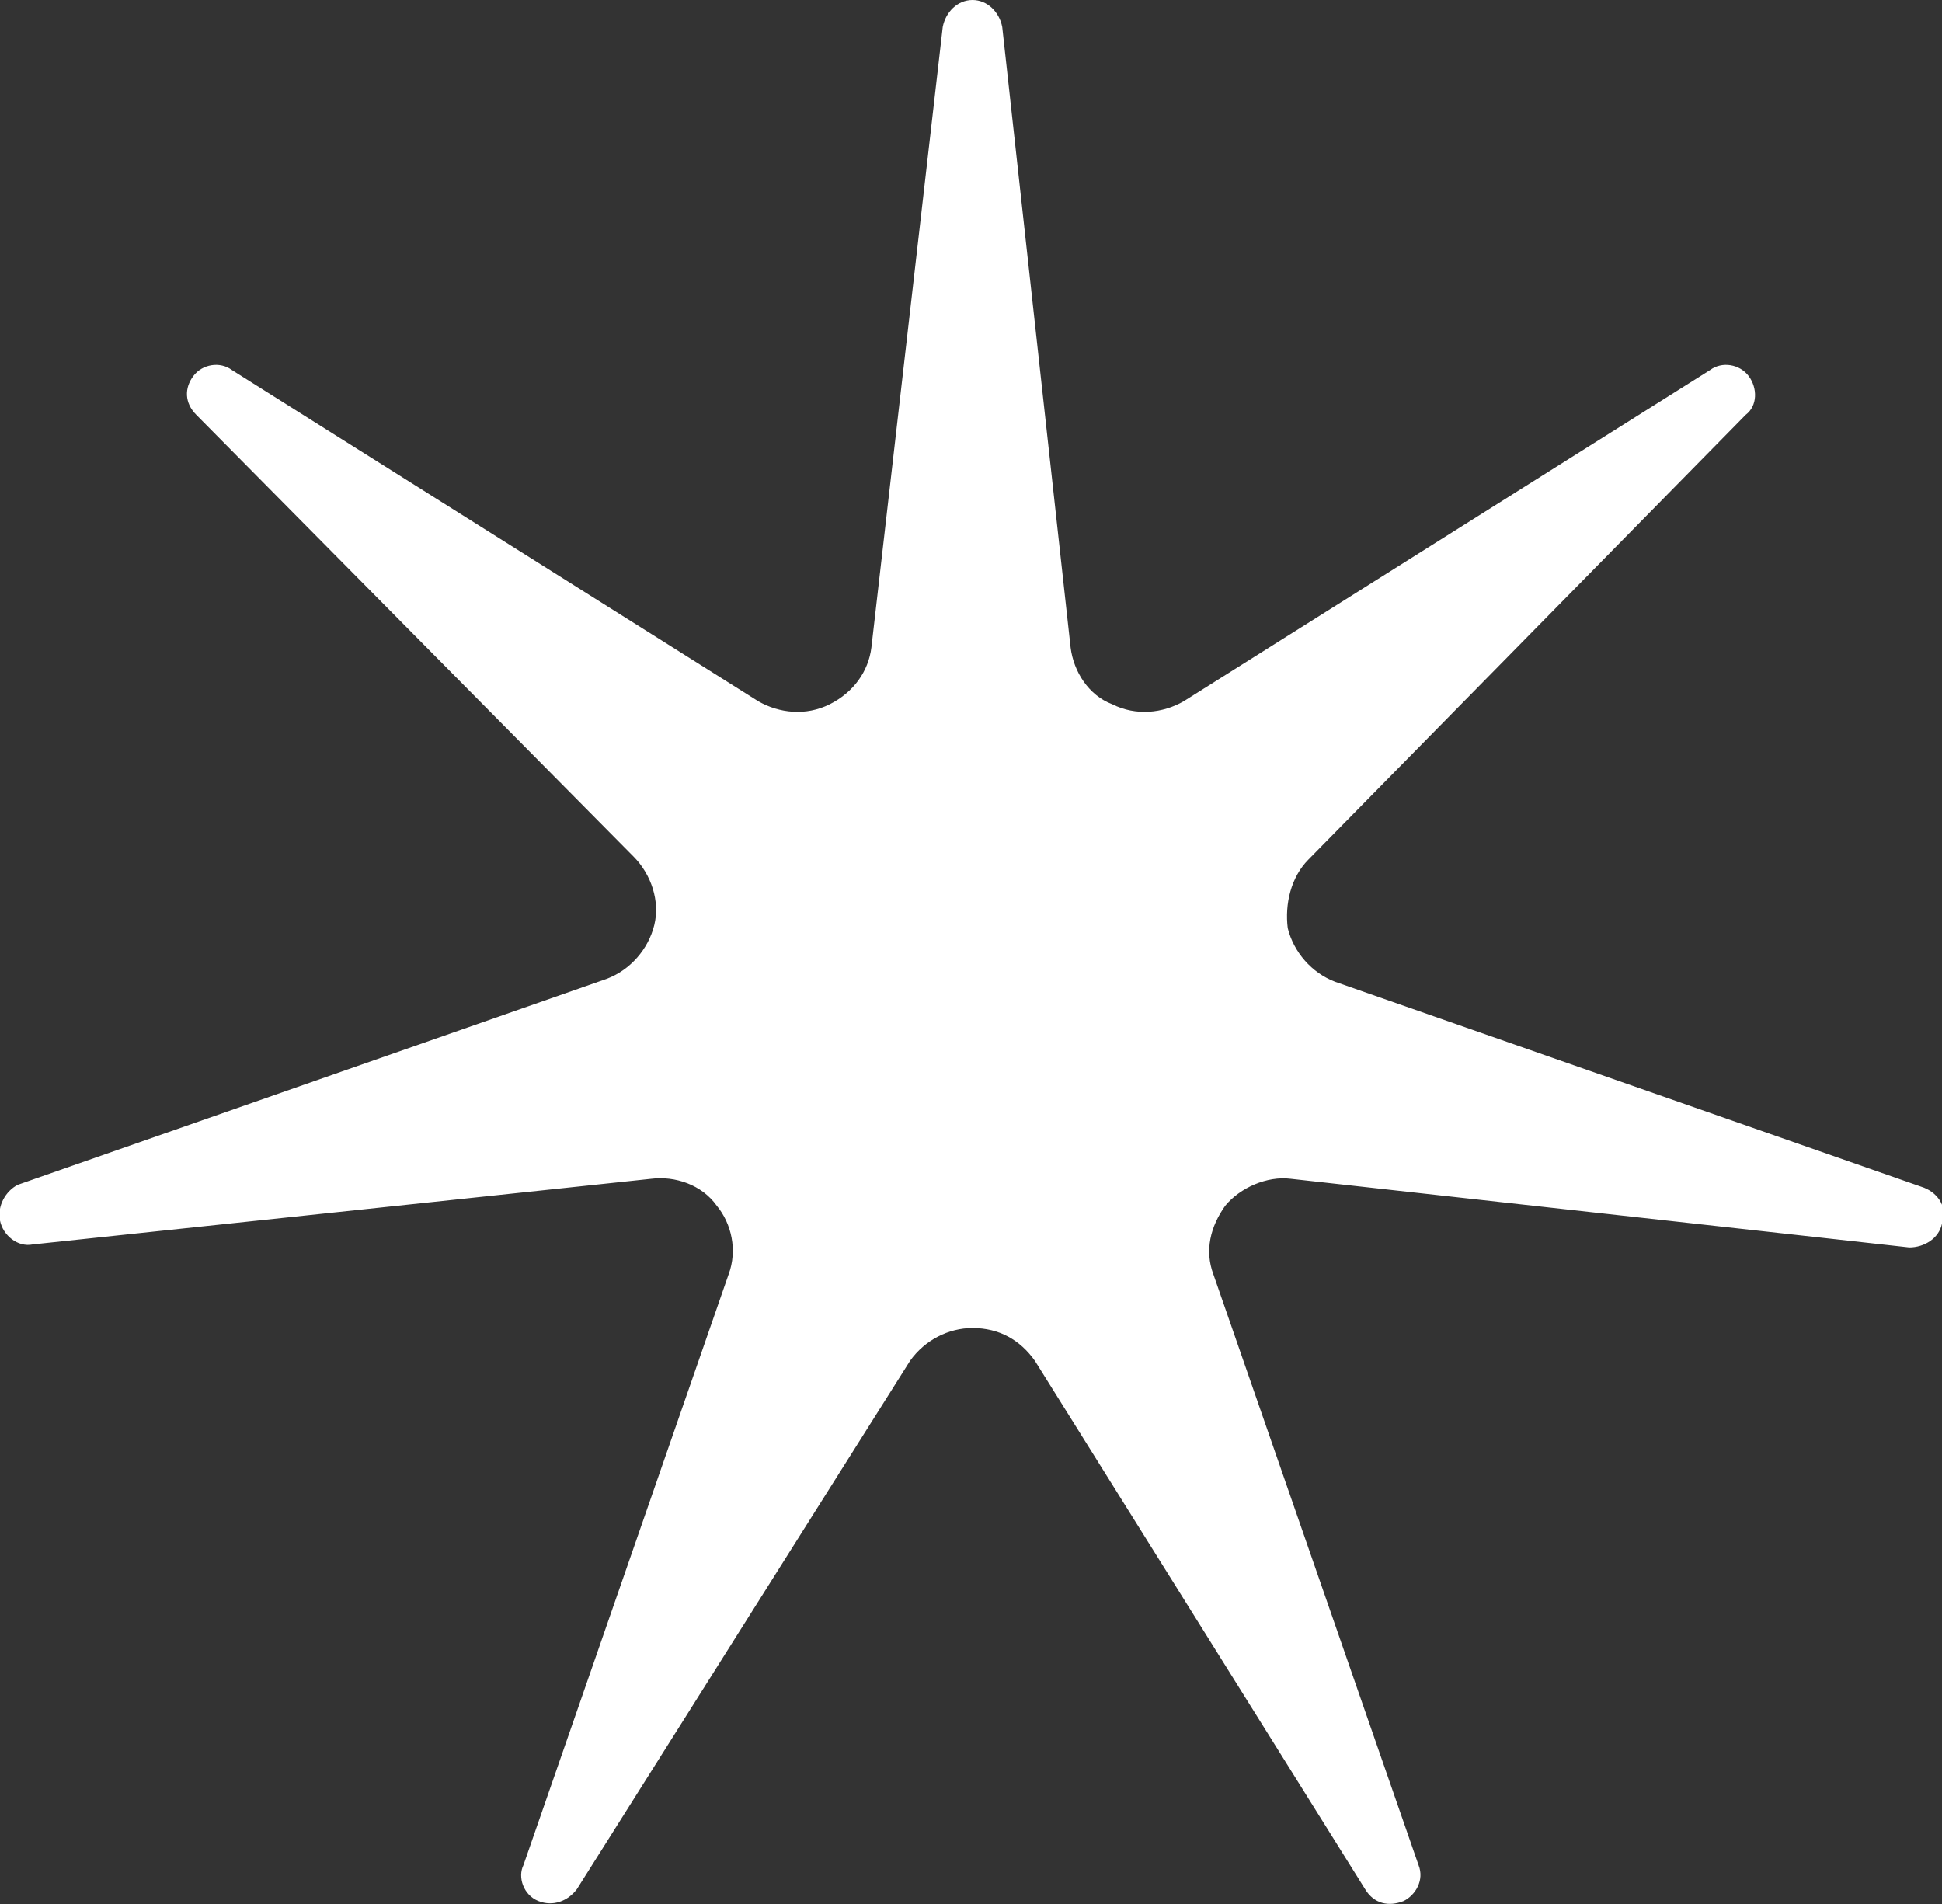 <?xml version="1.0" encoding="UTF-8"?> <svg xmlns="http://www.w3.org/2000/svg" width="51" height="50" viewBox="0 0 51 50" fill="none"><rect x="0" y="0" width="51" height="50" fill="#333333" stroke="none"/><g clip-path="url(#clip0_50_971)"><path fill-rule="evenodd" clip-rule="evenodd" d="M24.758 0.705C24.836 0.313 25.148 0 25.539 0C25.93 0 26.242 0.313 26.32 0.705L28.116 17.006C28.195 17.633 28.585 18.26 29.21 18.495C29.835 18.809 30.538 18.73 31.084 18.417L44.908 9.718C45.221 9.483 45.689 9.561 45.923 9.875C46.158 10.188 46.158 10.658 45.845 10.893L34.364 22.57C33.896 23.041 33.74 23.746 33.818 24.373C33.974 25 34.443 25.549 35.067 25.784L50.531 31.191C50.922 31.348 51.156 31.74 51 32.132C50.922 32.523 50.531 32.759 50.141 32.759L33.896 30.956C33.271 30.878 32.568 31.191 32.178 31.661C31.787 32.21 31.631 32.837 31.865 33.464L37.254 48.981C37.41 49.373 37.176 49.765 36.864 49.922C36.473 50.078 36.083 50 35.848 49.608L27.179 35.737C26.789 35.188 26.242 34.875 25.539 34.875C24.914 34.875 24.289 35.188 23.899 35.737L15.152 49.608C14.917 49.922 14.527 50.078 14.136 49.922C13.746 49.765 13.59 49.295 13.746 48.981L19.135 33.464C19.369 32.837 19.213 32.132 18.822 31.661C18.432 31.113 17.729 30.878 17.104 30.956L0.859 32.68C0.469 32.759 0.078 32.445 4.23752e-07 32.053C-0.078 31.661 0.156 31.27 0.469 31.113L15.933 25.705C16.557 25.47 17.026 24.922 17.182 24.295C17.338 23.668 17.104 22.962 16.636 22.492L5.155 10.893C4.842 10.58 4.842 10.188 5.077 9.875C5.311 9.561 5.779 9.483 6.092 9.718L19.916 18.417C20.462 18.73 21.165 18.809 21.79 18.495C22.415 18.182 22.805 17.633 22.884 17.006L24.758 0.705Z" fill="white"></path></g><defs><clipPath id="clip0_50_971"><rect width="51" height="50" fill="white"></rect></clipPath></defs></svg> 